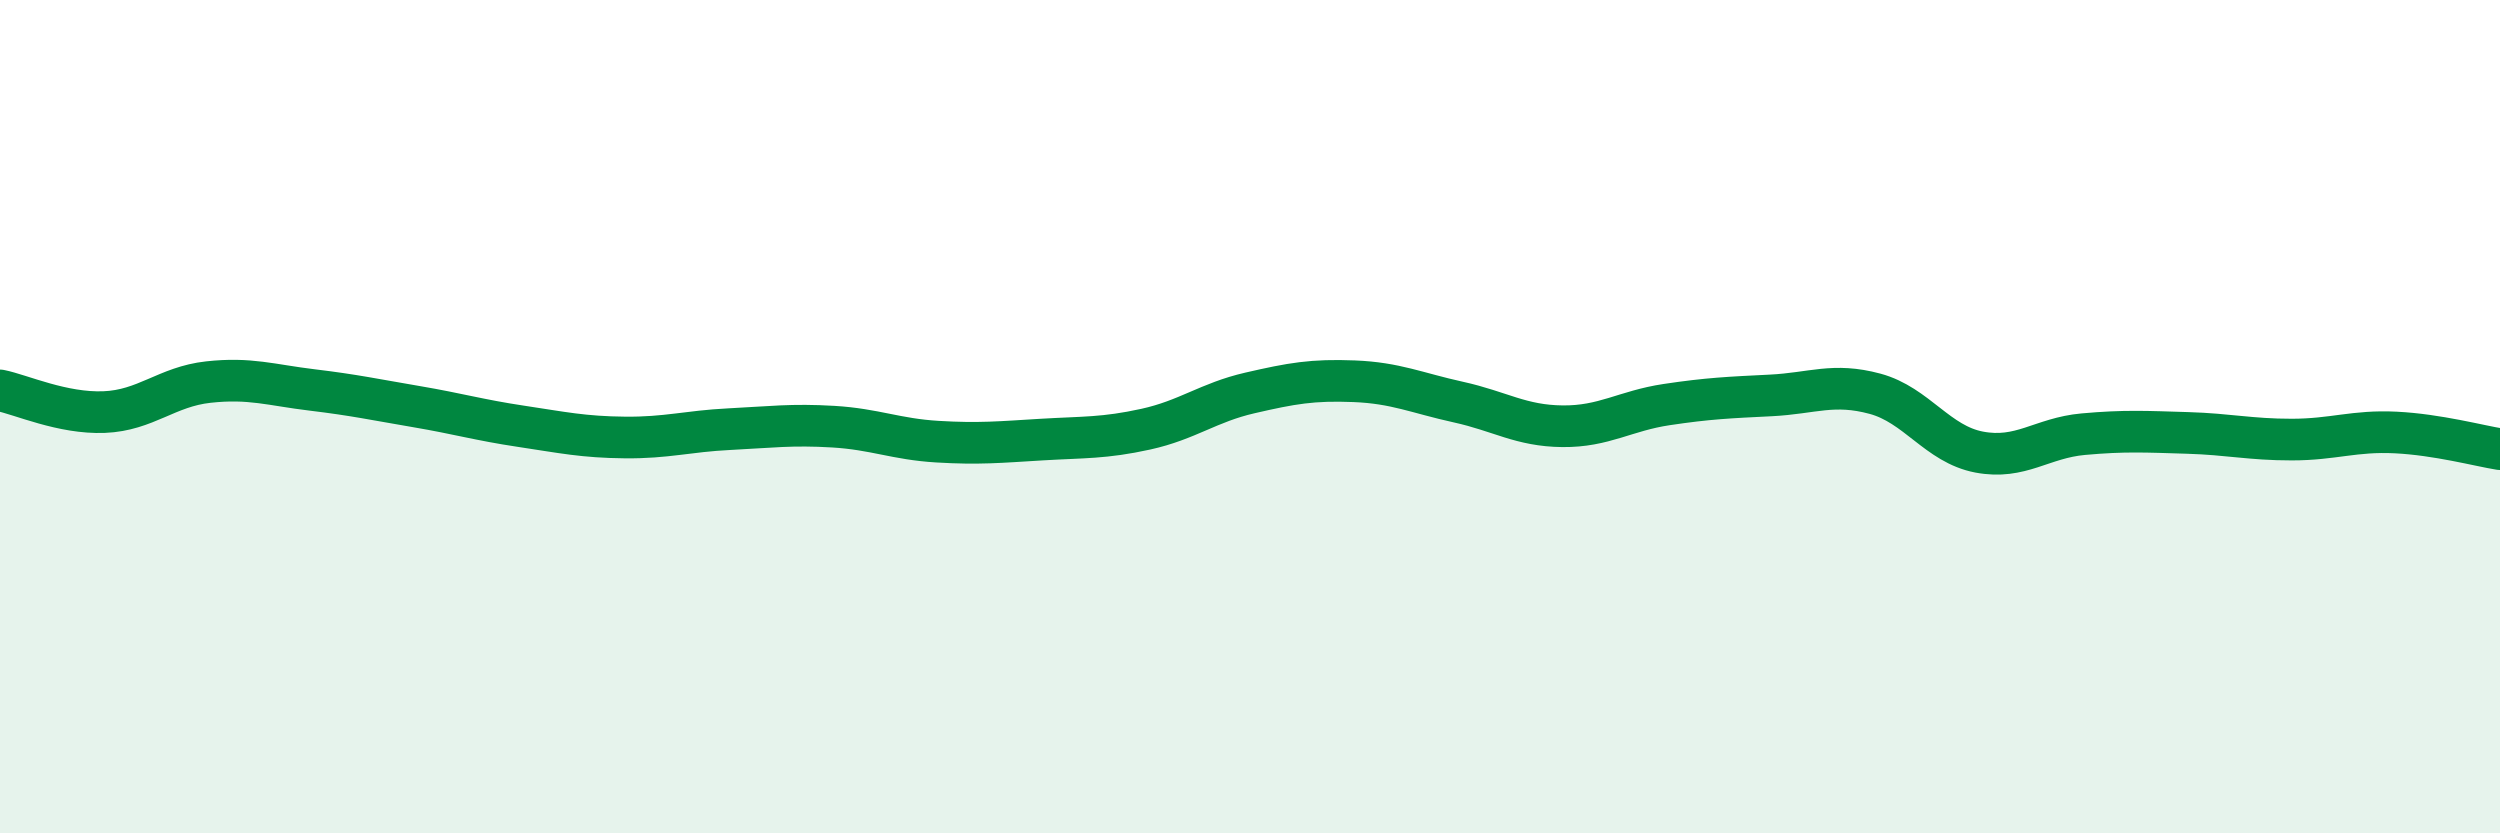 
    <svg width="60" height="20" viewBox="0 0 60 20" xmlns="http://www.w3.org/2000/svg">
      <path
        d="M 0,9.37 C 0.5,9.47 1.5,9.93 2.5,9.89 C 3.5,9.85 4,9.28 5,9.17 C 6,9.06 6.5,9.24 7.5,9.36 C 8.5,9.48 9,9.59 10,9.76 C 11,9.93 11.5,10.08 12.5,10.23 C 13.5,10.38 14,10.49 15,10.5 C 16,10.51 16.5,10.35 17.5,10.3 C 18.5,10.25 19,10.18 20,10.24 C 21,10.3 21.5,10.54 22.5,10.6 C 23.5,10.66 24,10.61 25,10.55 C 26,10.49 26.5,10.52 27.5,10.3 C 28.5,10.08 29,9.66 30,9.43 C 31,9.2 31.5,9.11 32.5,9.15 C 33.5,9.19 34,9.43 35,9.65 C 36,9.87 36.5,10.22 37.5,10.23 C 38.5,10.24 39,9.86 40,9.71 C 41,9.56 41.5,9.54 42.5,9.49 C 43.5,9.44 44,9.18 45,9.45 C 46,9.72 46.5,10.66 47.5,10.85 C 48.5,11.04 49,10.51 50,10.42 C 51,10.33 51.5,10.36 52.5,10.39 C 53.5,10.42 54,10.55 55,10.55 C 56,10.55 56.5,10.33 57.5,10.38 C 58.5,10.43 59.5,10.7 60,10.78L60 20L0 20Z"
        fill="#008740"
        opacity="0.1"
        stroke-linecap="round"
        stroke-linejoin="round"
      />
      <path
        d="M 0,9.37 C 0.5,9.47 1.5,9.93 2.5,9.89 C 3.5,9.85 4,9.28 5,9.17 C 6,9.06 6.5,9.24 7.5,9.36 C 8.5,9.48 9,9.59 10,9.76 C 11,9.93 11.5,10.08 12.5,10.23 C 13.5,10.38 14,10.49 15,10.5 C 16,10.51 16.5,10.35 17.5,10.3 C 18.5,10.25 19,10.18 20,10.24 C 21,10.3 21.5,10.54 22.5,10.6 C 23.5,10.66 24,10.61 25,10.55 C 26,10.49 26.5,10.52 27.5,10.3 C 28.5,10.08 29,9.66 30,9.43 C 31,9.2 31.5,9.11 32.5,9.15 C 33.5,9.19 34,9.43 35,9.65 C 36,9.87 36.5,10.22 37.5,10.23 C 38.5,10.24 39,9.86 40,9.71 C 41,9.56 41.5,9.54 42.5,9.49 C 43.5,9.44 44,9.18 45,9.45 C 46,9.72 46.5,10.66 47.5,10.85 C 48.5,11.04 49,10.51 50,10.42 C 51,10.33 51.5,10.36 52.5,10.39 C 53.5,10.42 54,10.55 55,10.55 C 56,10.55 56.5,10.33 57.5,10.38 C 58.5,10.43 59.5,10.7 60,10.78"
        stroke="#008740"
        stroke-width="1"
        fill="none"
        stroke-linecap="round"
        stroke-linejoin="round"
      />
    </svg>
  